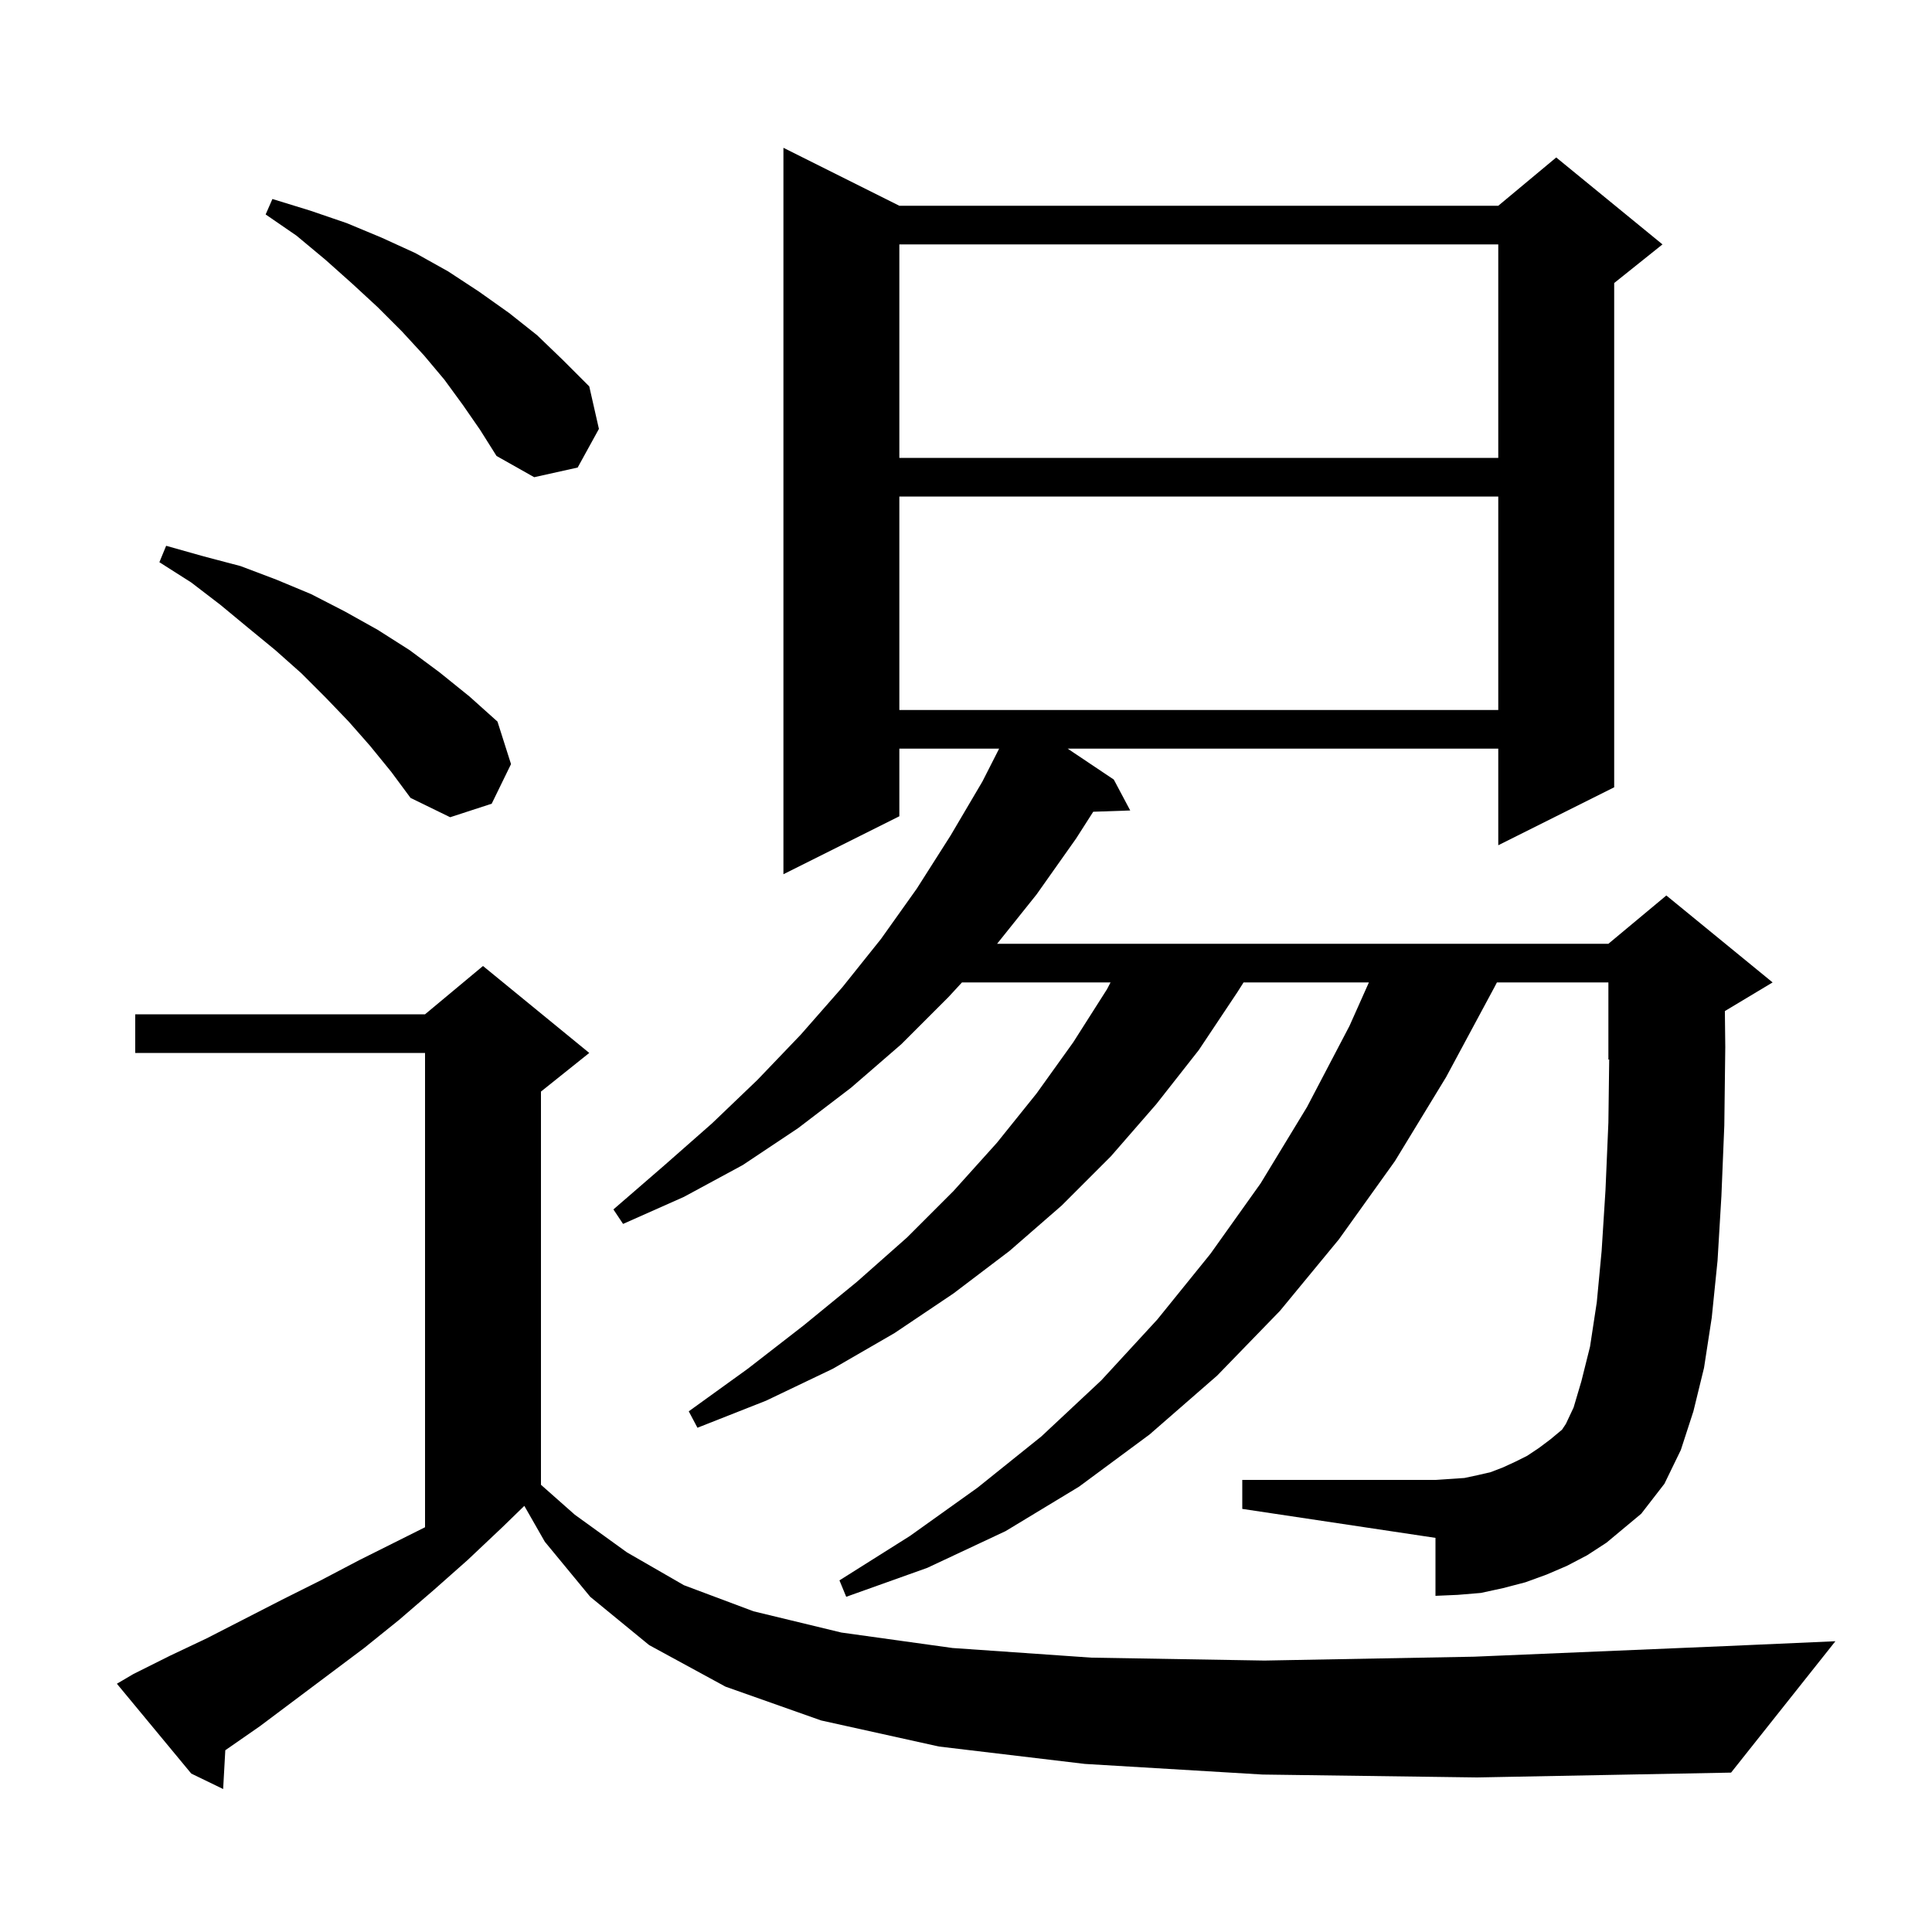<svg xmlns="http://www.w3.org/2000/svg" xmlns:xlink="http://www.w3.org/1999/xlink" version="1.1" baseProfile="full" viewBox="0 0 200 200" width="200" height="200">
<g fill="black">
<path d="M 130.7 183.7 L 112.3 182.6 L 97.2 180.8 L 85.0 178.1 L 75.1 174.6 L 67.2 170.3 L 61.1 165.3 L 56.4 159.6 L 54.278 155.887 L 52.0 158.1 L 48.4 161.5 L 44.9 164.6 L 41.3 167.7 L 37.7 170.6 L 26.9 178.7 L 23.323 181.184 L 23.1 185.2 L 19.8 183.6 L 12.1 174.3 L 13.8 173.3 L 17.6 171.4 L 21.4 169.6 L 29.2 165.6 L 33.2 163.6 L 37.2 161.5 L 44.0 158.1 L 44.0 109.0 L 14.0 109.0 L 14.0 105.0 L 44.0 105.0 L 50.0 100.0 L 61.0 109.0 L 56.0 113.0 L 56.0 153.704 L 59.5 156.8 L 64.9 160.7 L 70.8 164.1 L 78.0 166.8 L 87.1 169.0 L 98.6 170.6 L 113.0 171.6 L 130.9 171.9 L 152.6 171.5 L 178.7 170.4 L 190.0 169.9 L 179.2 183.5 L 152.9 184.0 Z M 164.3 161.0 L 162.2 162.1 L 160.1 163.0 L 157.9 163.8 L 155.6 164.4 L 153.3 164.9 L 150.9 165.1 L 148.6 165.2 L 148.6 159.2 L 128.6 156.2 L 128.6 153.2 L 148.6 153.2 L 151.6 153.0 L 153.0 152.7 L 154.3 152.4 L 155.6 151.9 L 156.9 151.3 L 158.1 150.7 L 159.3 149.9 L 160.5 149.0 L 161.7 148.0 L 162.1 147.4 L 162.9 145.7 L 163.7 143.0 L 164.6 139.4 L 165.3 134.8 L 165.8 129.5 L 166.2 123.2 L 166.5 116.2 L 166.584 109.665 L 166.5 109.7 L 166.5 101.7 L 154.96 101.7 L 154.7 102.2 L 149.7 111.5 L 144.4 120.2 L 138.6 128.3 L 132.5 135.7 L 126.0 142.4 L 119.0 148.5 L 111.7 153.9 L 104.1 158.5 L 96.0 162.3 L 87.6 165.3 L 86.9 163.6 L 94.2 159.0 L 101.2 154.0 L 107.8 148.7 L 114.0 142.9 L 119.8 136.6 L 125.3 129.8 L 130.5 122.5 L 135.3 114.6 L 139.7 106.2 L 141.708 101.7 L 128.733 101.7 L 128.1 102.7 L 124.1 108.7 L 119.7 114.3 L 115.0 119.7 L 109.9 124.8 L 104.5 129.5 L 98.7 133.9 L 92.6 138.0 L 86.2 141.7 L 79.3 145.0 L 72.2 147.8 L 71.3 146.1 L 77.4 141.7 L 83.2 137.2 L 88.7 132.7 L 93.9 128.1 L 98.7 123.3 L 103.2 118.3 L 107.3 113.2 L 111.1 107.9 L 114.6 102.4 L 114.963 101.7 L 99.582 101.7 L 98.2 103.2 L 93.3 108.1 L 88.1 112.6 L 82.6 116.8 L 76.9 120.6 L 70.8 123.9 L 64.5 126.7 L 63.5 125.2 L 68.7 120.7 L 73.7 116.3 L 78.4 111.8 L 82.9 107.1 L 87.2 102.2 L 91.2 97.2 L 94.9 92.0 L 98.4 86.5 L 101.7 80.9 L 103.429 77.5 L 93.1 77.5 L 93.1 84.5 L 81.1 90.5 L 81.1 15.3 L 93.1 21.3 L 155.1 21.3 L 161.1 16.3 L 172.1 25.3 L 167.1 29.3 L 167.1 81.5 L 155.1 87.5 L 155.1 77.5 L 110.524 77.5 L 115.3 80.7 L 117.0 83.9 L 113.17 84.032 L 111.4 86.8 L 107.3 92.6 L 103.22 97.7 L 166.5 97.7 L 172.5 92.7 L 183.5 101.7 L 178.558 104.665 L 178.6 108.4 L 178.5 116.5 L 178.2 123.8 L 177.8 130.5 L 177.2 136.4 L 176.4 141.6 L 175.3 146.1 L 174.0 150.1 L 172.3 153.6 L 169.9 156.7 L 166.3 159.7 Z M 38.3 77.2 L 36.1 74.7 L 33.7 72.2 L 31.2 69.7 L 28.5 67.3 L 25.7 65.0 L 22.8 62.6 L 19.8 60.3 L 16.5 58.2 L 17.2 56.5 L 21.1 57.6 L 24.9 58.6 L 28.6 60.0 L 32.2 61.5 L 35.7 63.3 L 39.1 65.2 L 42.4 67.3 L 45.5 69.6 L 48.6 72.1 L 51.5 74.7 L 52.9 79.1 L 50.9 83.2 L 46.6 84.6 L 42.5 82.6 L 40.5 79.9 Z M 93.1 51.4 L 93.1 73.5 L 155.1 73.5 L 155.1 51.4 Z M 47.9 41.9 L 46.0 39.3 L 43.9 36.8 L 41.6 34.3 L 39.1 31.8 L 36.5 29.4 L 33.7 26.9 L 30.7 24.4 L 27.5 22.2 L 28.2 20.6 L 32.1 21.8 L 35.9 23.1 L 39.5 24.6 L 43.0 26.2 L 46.4 28.1 L 49.6 30.2 L 52.7 32.4 L 55.6 34.7 L 58.3 37.3 L 61.0 40.0 L 62.0 44.4 L 59.8 48.4 L 55.3 49.4 L 51.4 47.2 L 49.7 44.5 Z M 93.1 25.3 L 93.1 47.4 L 155.1 47.4 L 155.1 25.3 Z " />
</g>
</svg>
